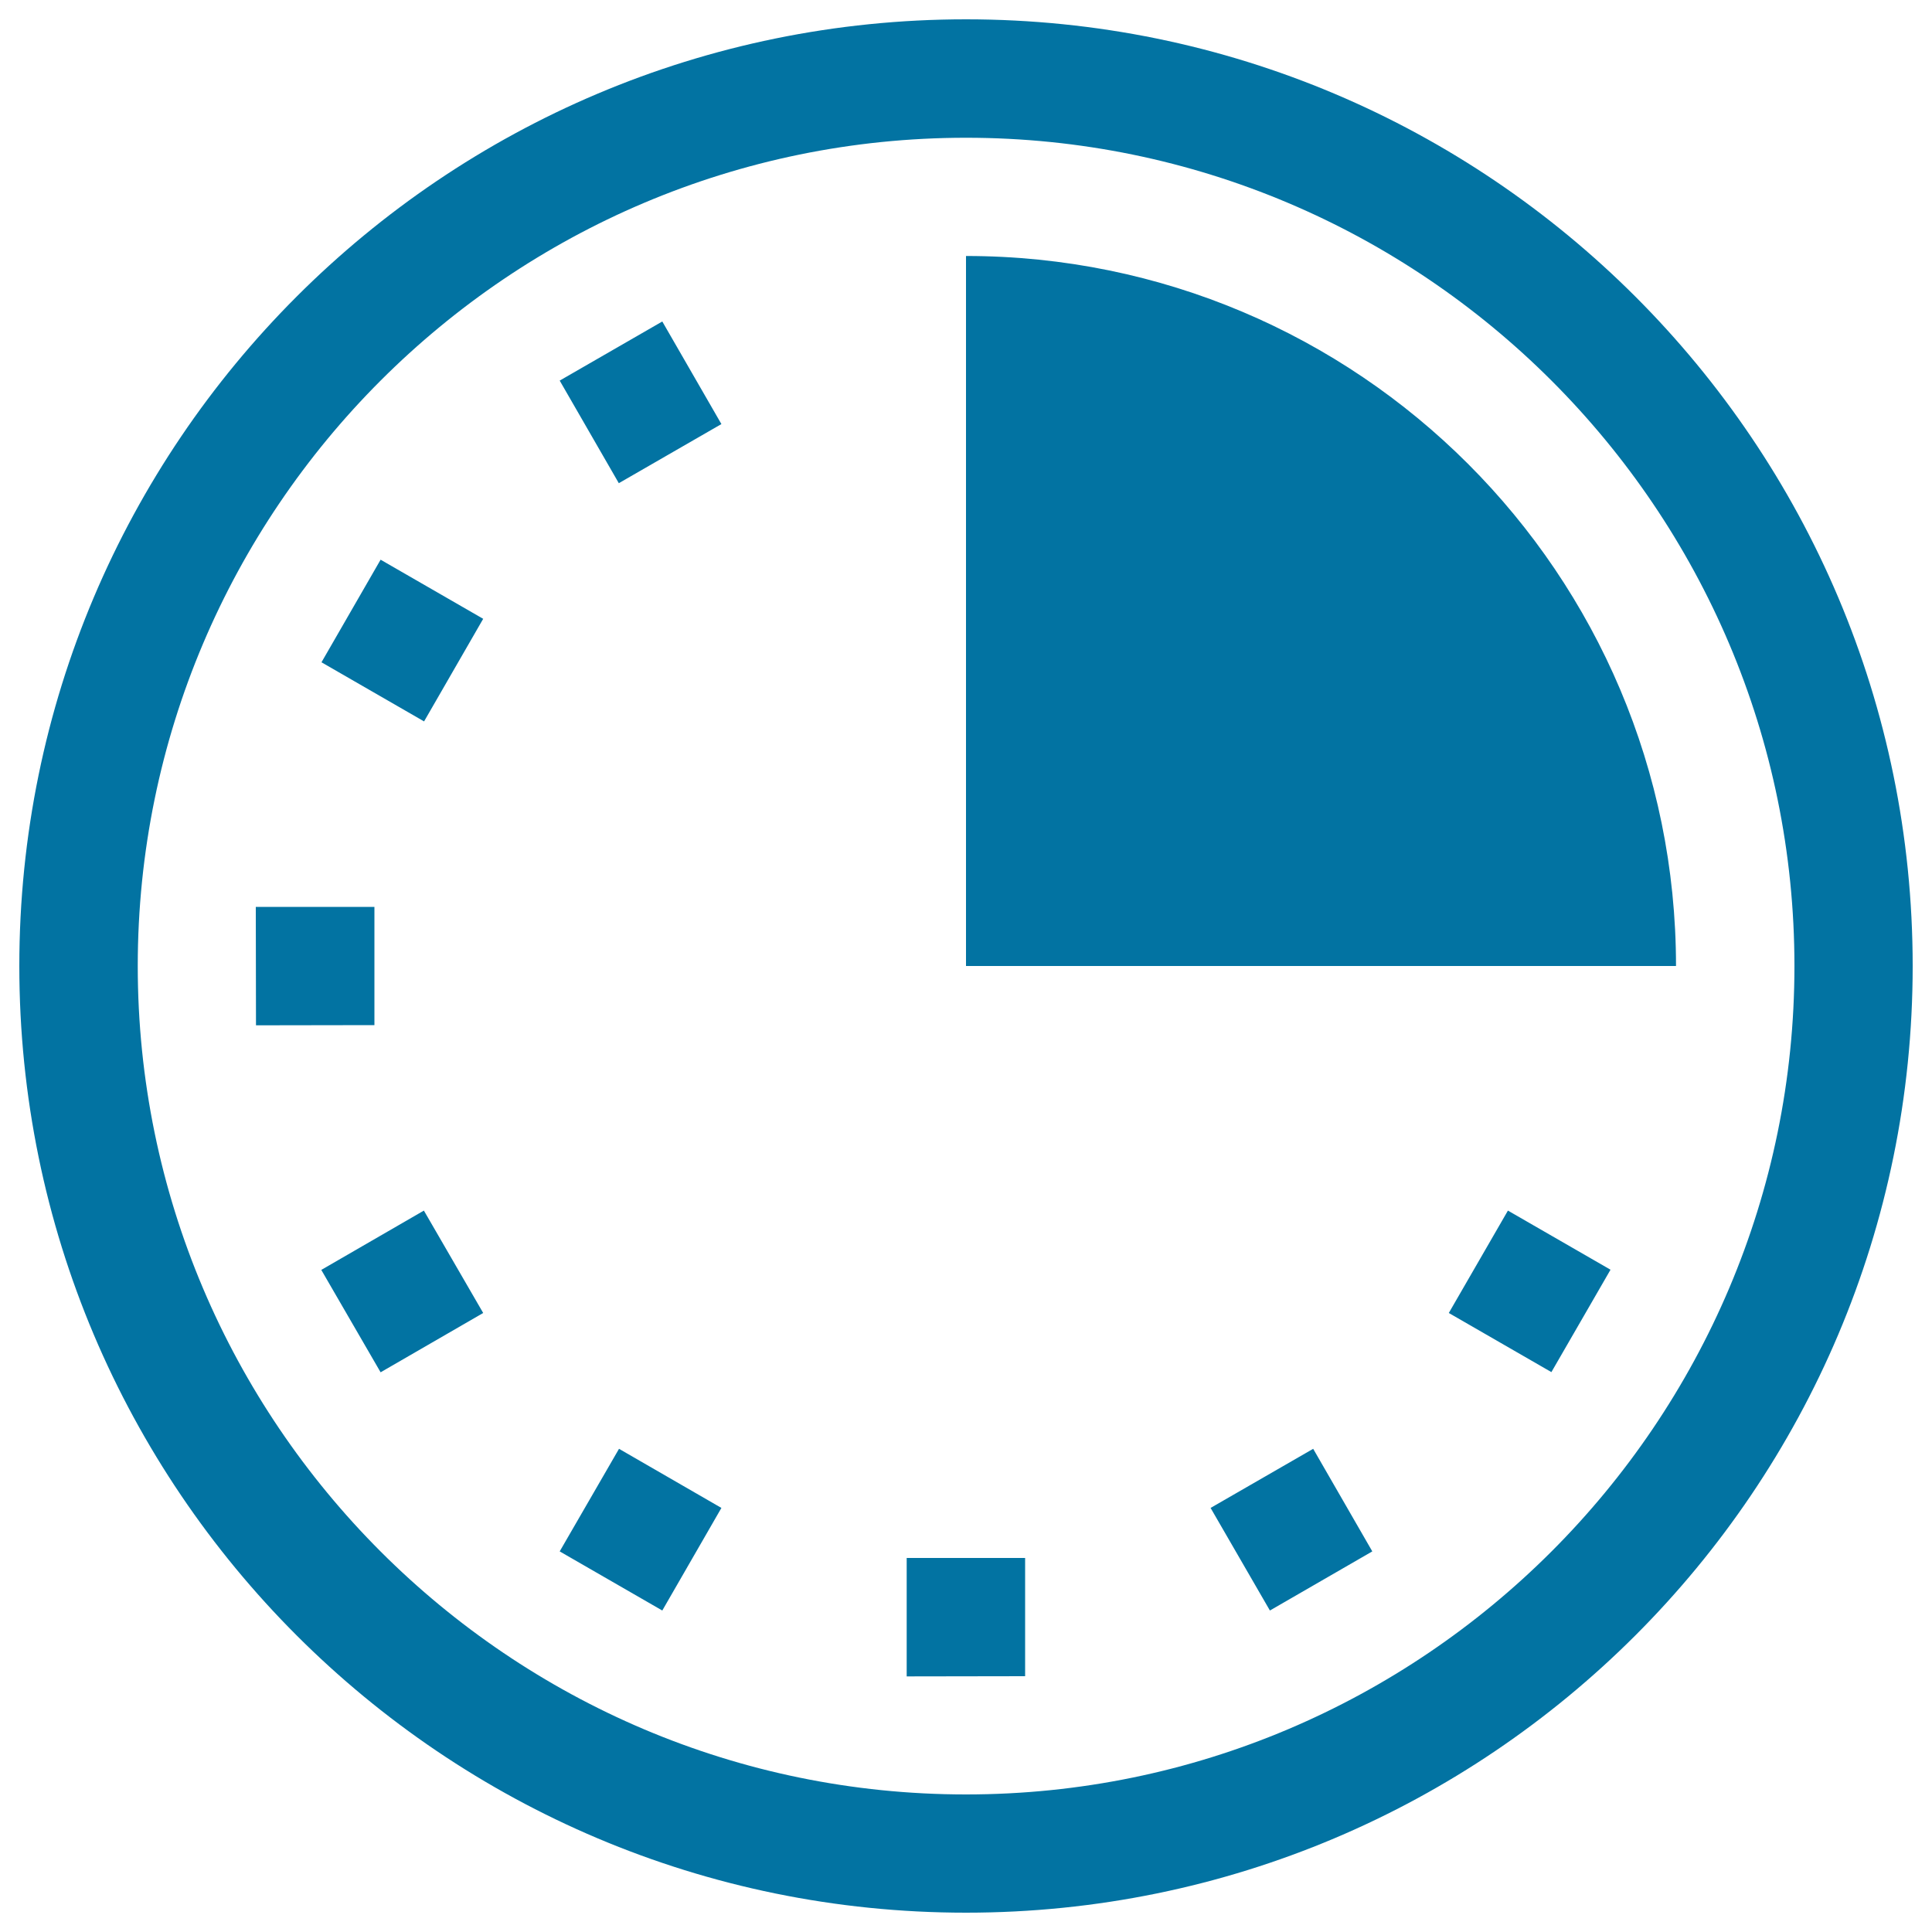<svg xmlns="http://www.w3.org/2000/svg" viewBox="0 0 1000 1000" style="fill:#0273a2">
<title>Clock Time Control Tool SVG icon</title>
<g><path d="M990,500c0-270.6-219.4-490-490-490S10,229.4,10,500s219.4,490,490,490S990,770.6,990,500z M71.3,500C71.3,263.6,263.6,71.3,500,71.3S928.8,263.6,928.8,500c0,236.4-192.4,428.8-428.8,428.8S71.3,736.4,71.3,500z M500,500V132.5c203,0,367.5,164.5,367.5,367.5H500z M250.1,320.3l-30.6,53.1l-53.1-30.6l30.6-53.1L250.1,320.3z M749.9,679.6l30.6-53l53.1,30.6l-30.6,53L749.9,679.6z M373.4,219.5l-53.1,30.6L289.7,197l53.1-30.6L373.4,219.5z M626.6,780.5l53.1-30.6l30.6,53.1l-53,30.6L626.6,780.5z M530.6,806.3v61.3l-61.3,0.1v-61.3H530.6z M373.4,780.5l-30.6,53.1L289.7,803l30.7-53.1L373.4,780.5z M250.1,679.6L197,710.3l-30.7-53l53.1-30.7L250.1,679.6z M193.8,530.6l-61.3,0.1l-0.1-61.3h61.4V530.6z"/></g>
</svg>
